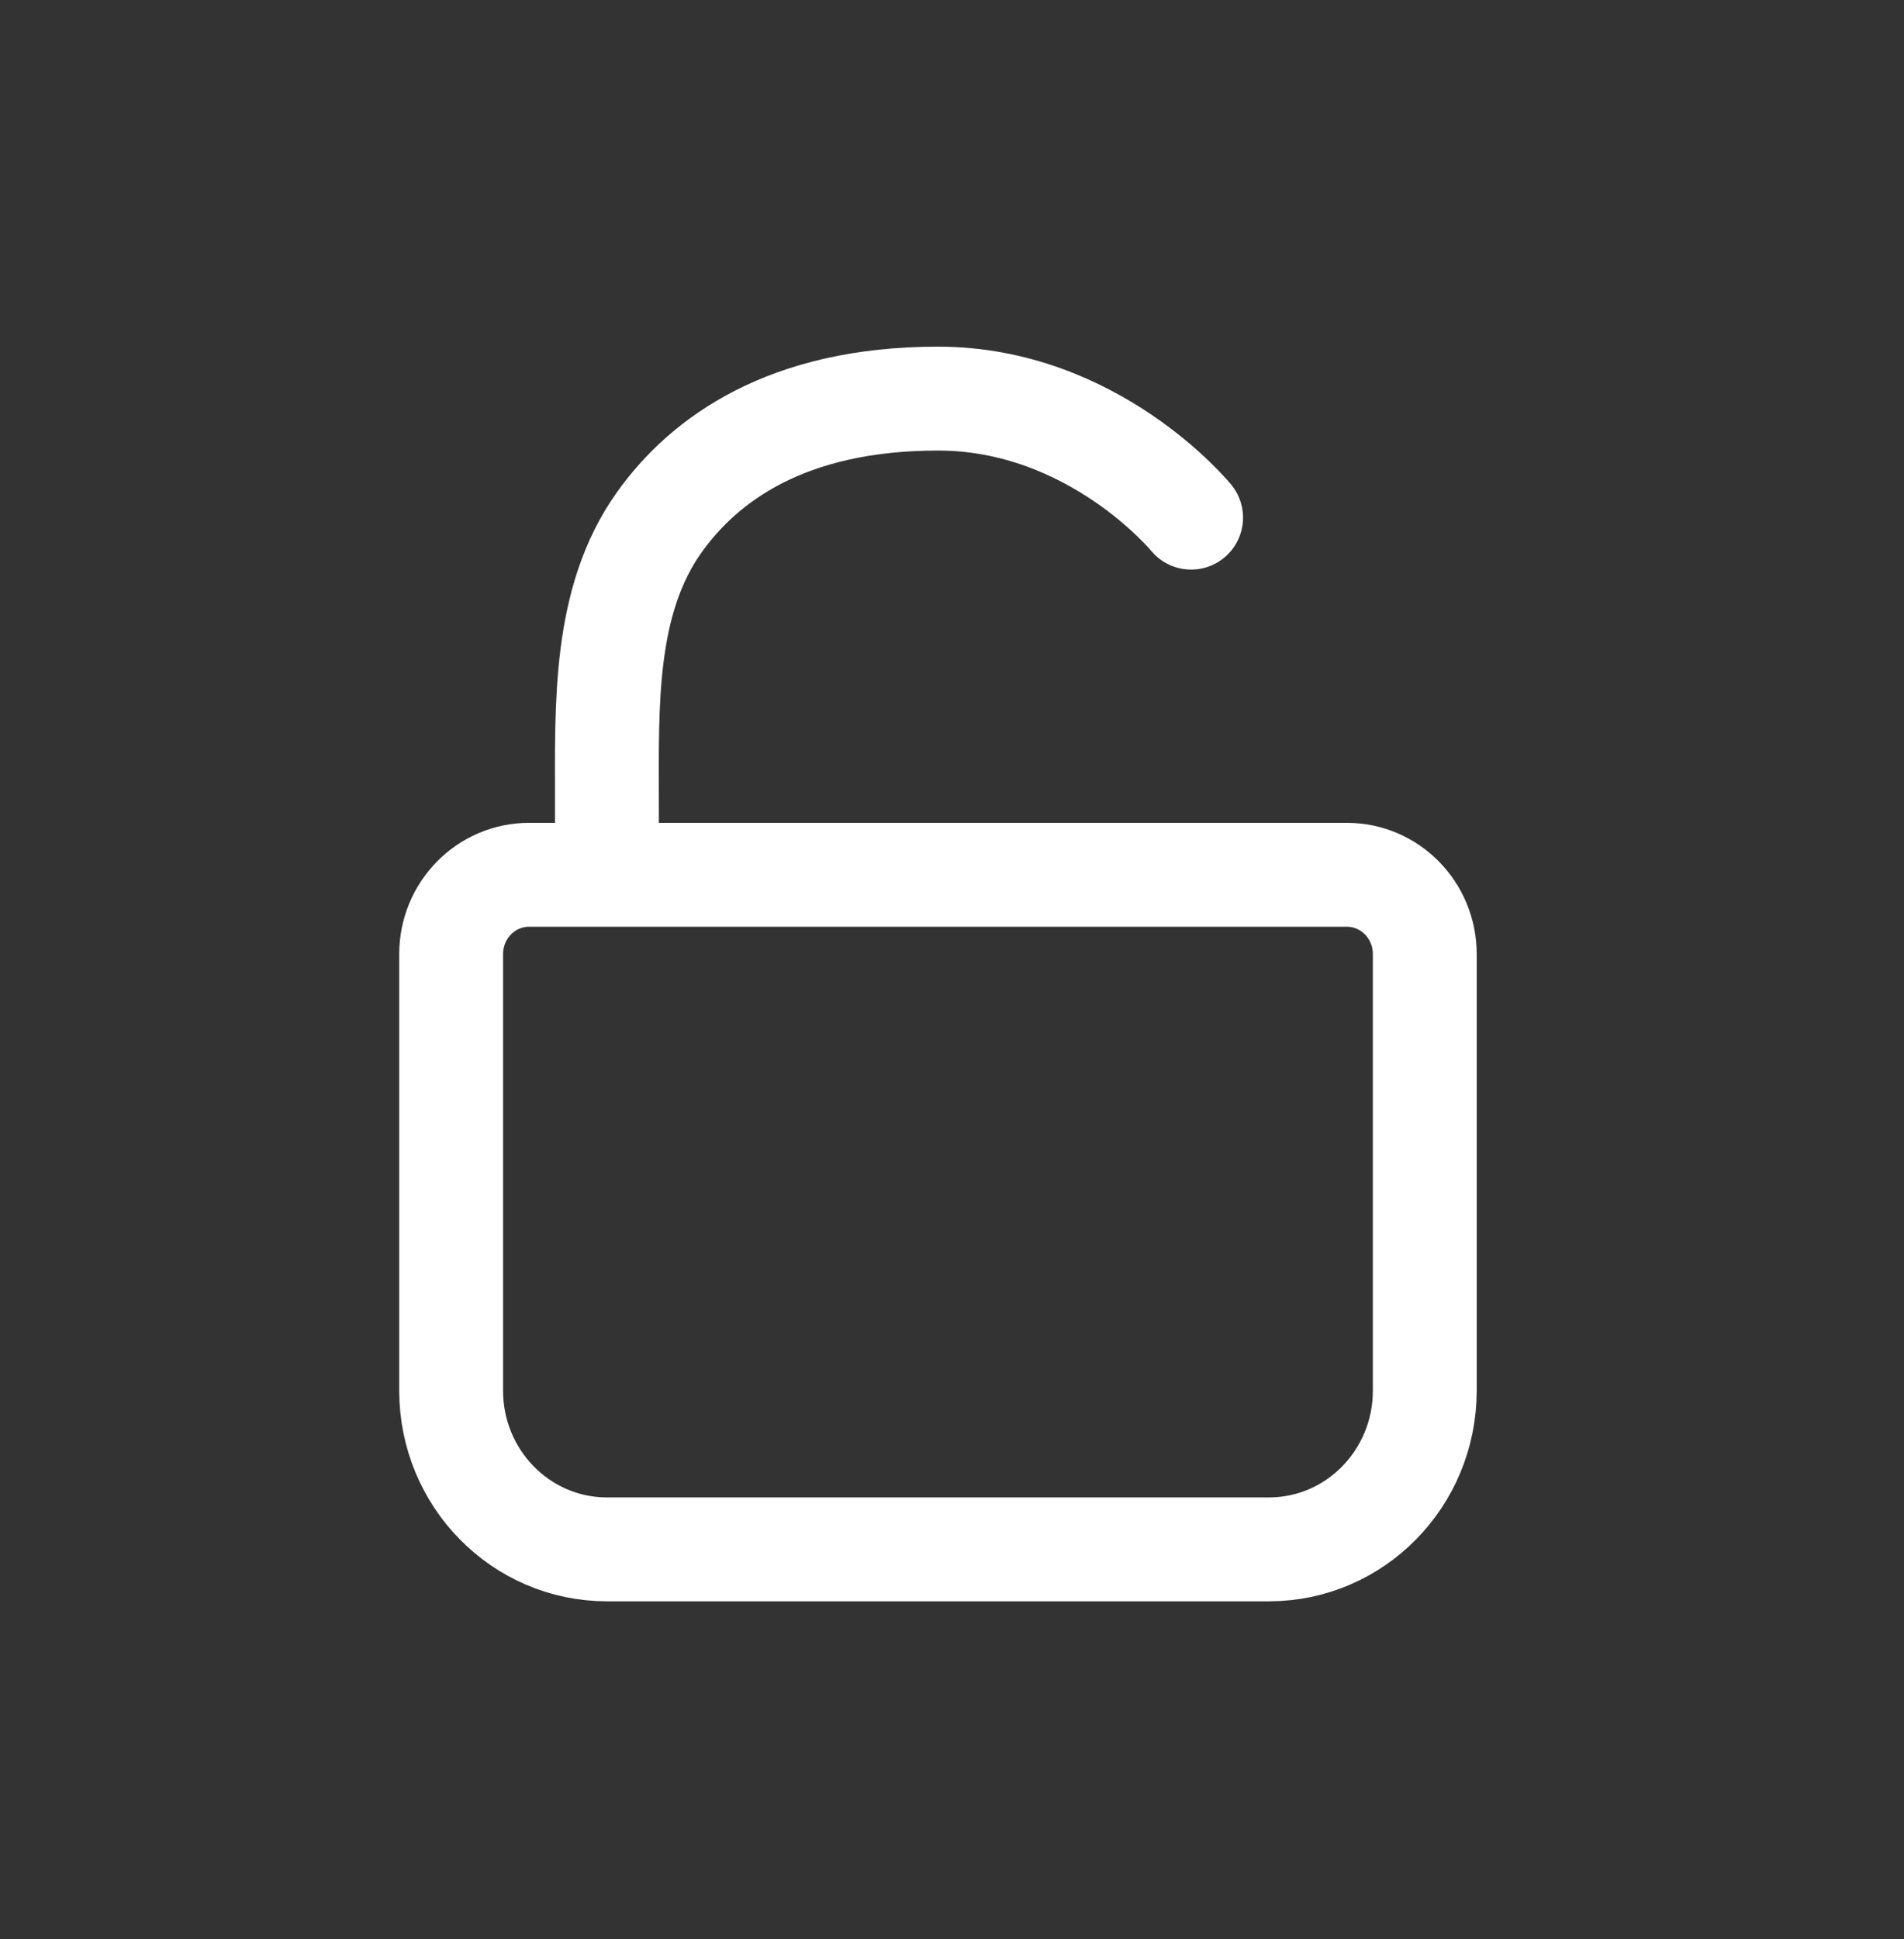 <svg width="55" height="56" viewBox="0 0 55 56" fill="none" xmlns="http://www.w3.org/2000/svg">
<rect x="0" y="0" width="55" height="56" fill="#333333" stroke="none"/>
<g id="Essentials">
<path id="Vector" d="M17.532 24.687V23.182C17.532 20.367 17.422 17.351 19.049 15.075C20.342 13.268 22.723 11.51 27.095 11.51C31.595 11.51 34.407 14.947 34.407 14.947M17.532 44.739H36.657C39.142 44.739 41.157 42.687 41.157 40.156V27.551C41.157 26.286 40.15 25.26 38.907 25.26H15.282C14.04 25.26 13.032 26.286 13.032 27.551V40.156C13.032 42.687 15.047 44.739 17.532 44.739Z" stroke="white" stroke-width="3" stroke-linecap="round" stroke-linejoin="round"/>
</g>
</svg>

